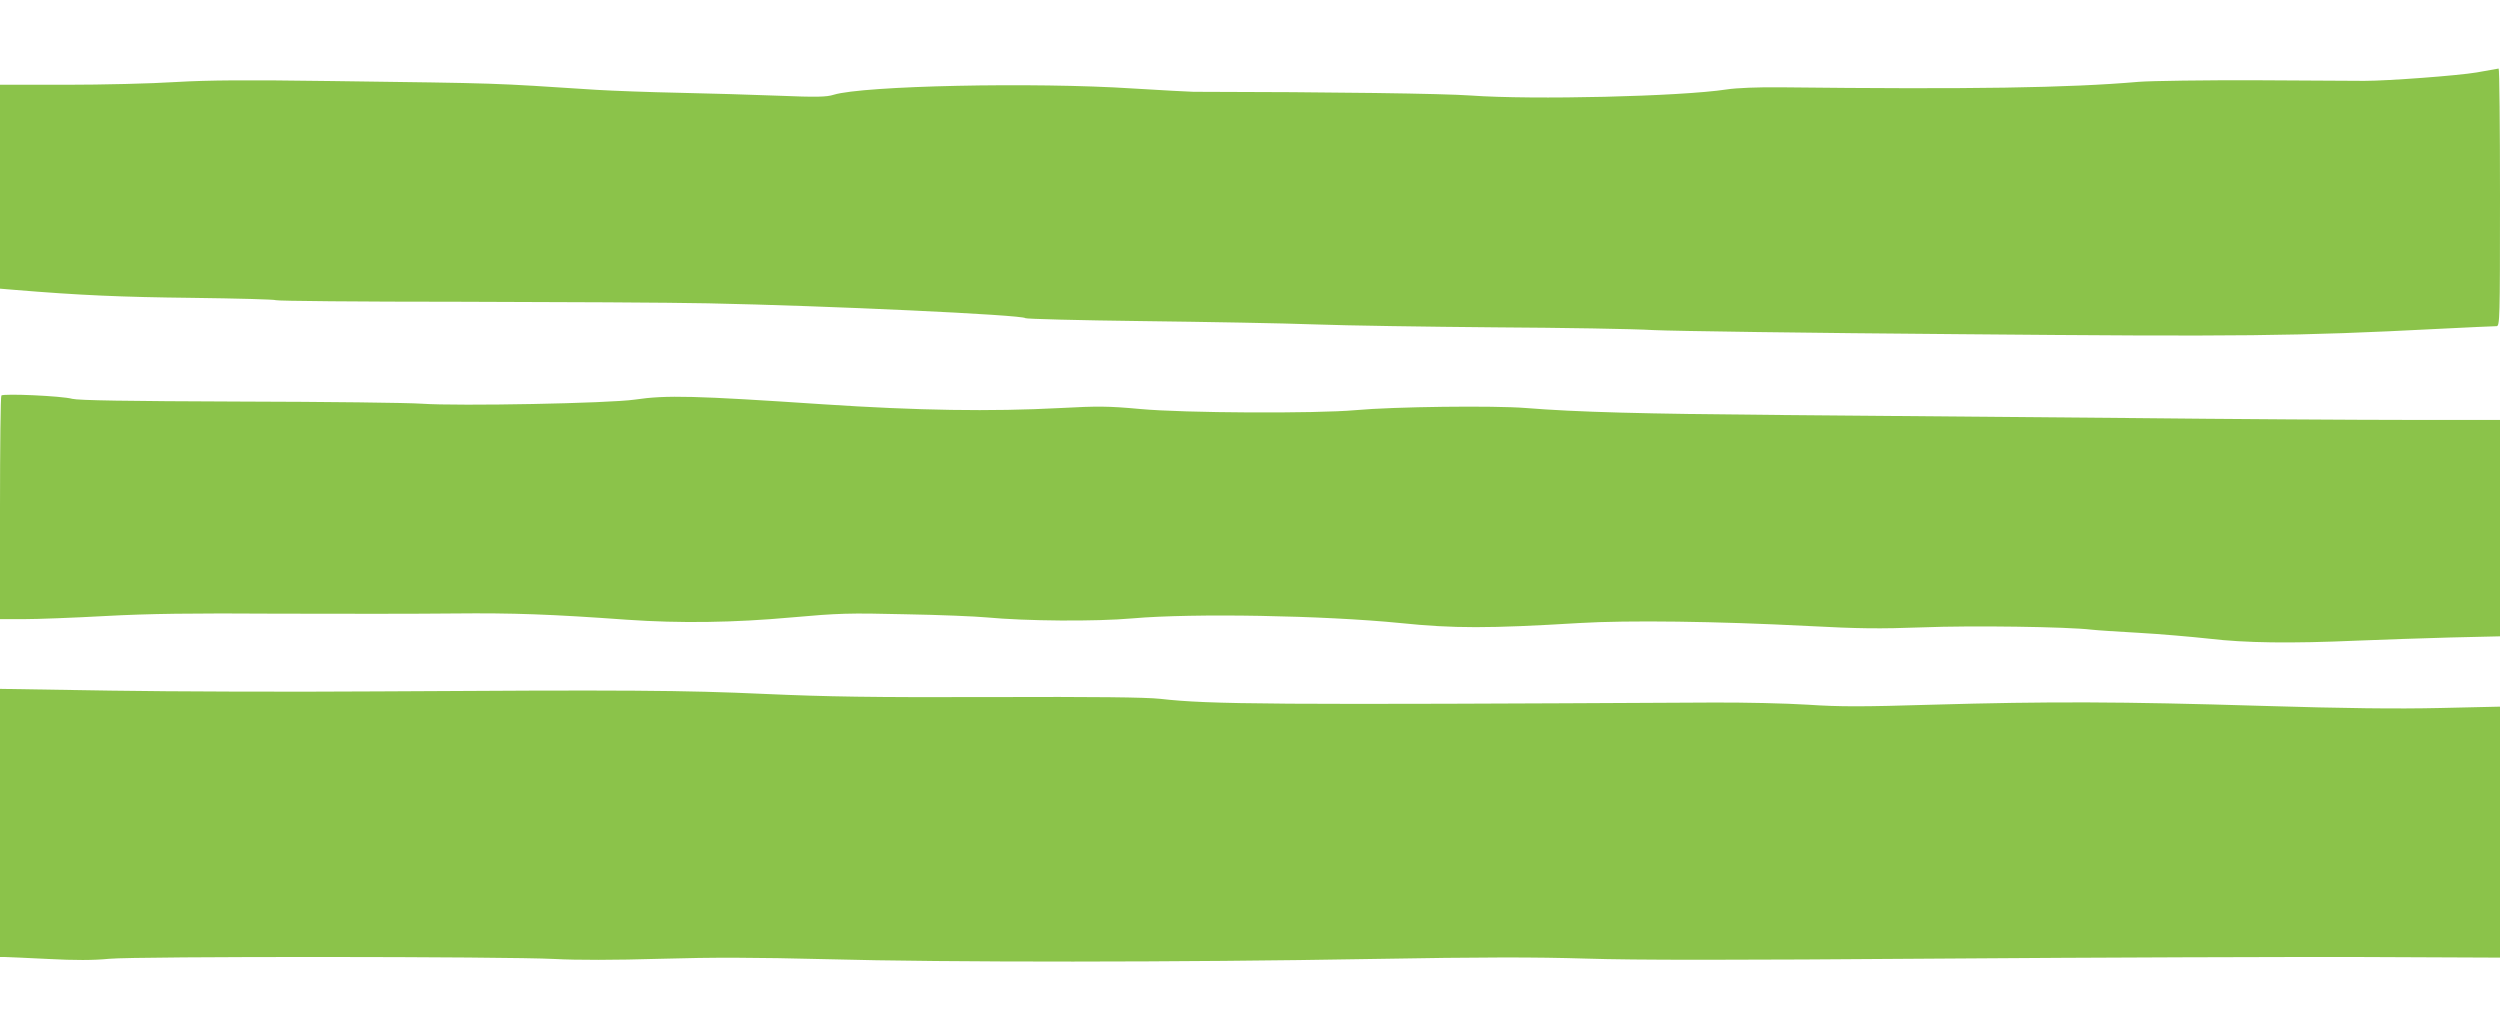 <?xml version="1.0" standalone="no"?>
<!DOCTYPE svg PUBLIC "-//W3C//DTD SVG 20010904//EN"
 "http://www.w3.org/TR/2001/REC-SVG-20010904/DTD/svg10.dtd">
<svg version="1.0" xmlns="http://www.w3.org/2000/svg"
 width="1280pt" height="526pt" viewBox="0 0 1280 526"
 preserveAspectRatio="xMidYMid meet">
<g transform="translate(0,526) scale(0.1,-0.1)"
fill="#8bc34a" stroke="none">
<path d="M12680 4889 c-95 -16 -451 -43 -575 -43 -27 0 -273 1 -545 3 -272 1
-547 -3 -610 -8 -358 -31 -858 -39 -1835 -28 -117 1 -223 -3 -275 -11 -236
-36 -993 -54 -1310 -31 -140 10 -699 18 -1420 19 -19 0 -159 8 -310 17 -507
33 -1380 14 -1531 -32 -37 -12 -88 -13 -285 -5 -131 5 -360 12 -509 15 -148 3
-337 10 -420 15 -556 36 -469 33 -1355 45 -436 6 -629 5 -800 -5 -124 -8 -377
-14 -563 -14 l-337 0 0 -522 0 -522 73 -6 c337 -28 550 -37 910 -41 231 -3
424 -8 430 -12 7 -4 428 -8 937 -8 509 -1 1083 -4 1275 -8 604 -12 1614 -59
1625 -76 3 -4 272 -11 598 -15 327 -4 725 -11 885 -17 161 -6 576 -12 922 -15
347 -2 711 -8 810 -14 99 -5 806 -15 1570 -21 1443 -13 1728 -10 2444 27 157
8 293 14 303 14 17 0 18 30 18 660 0 363 -3 659 -7 659 -5 -1 -55 -10 -113
-20z"/>
<path d="M7 3235 c-4 -5 -7 -264 -7 -577 l0 -568 123 0 c67 0 255 7 417 16
220 12 444 15 880 12 322 -1 729 -1 905 1 305 3 496 -4 885 -32 273 -19 548
-15 845 12 236 21 290 23 580 16 176 -3 363 -11 415 -16 203 -19 557 -22 750
-5 308 27 977 15 1370 -24 272 -28 452 -28 915 0 250 15 706 9 1170 -15 264
-14 367 -15 590 -7 249 10 739 3 865 -12 25 -3 133 -10 240 -16 107 -6 269
-20 360 -30 186 -22 419 -25 760 -10 118 5 331 12 473 16 l257 6 0 554 0 554
-462 0 c-255 0 -917 4 -1473 10 -555 5 -1334 12 -1730 15 -726 6 -1061 15
-1323 36 -163 13 -675 7 -872 -11 -201 -18 -879 -15 -1103 6 -164 15 -217 15
-405 5 -361 -19 -732 -13 -1217 19 -658 44 -802 48 -965 24 -128 -19 -900 -34
-1090 -21 -69 5 -489 10 -935 11 -578 2 -823 6 -855 14 -54 15 -352 28 -363
17z"/>
<path d="M0 1047 l0 -687 28 0 c15 0 114 -5 221 -10 133 -7 230 -7 310 1 144
13 2027 12 2281 -1 112 -6 306 -6 540 1 274 8 486 7 850 -2 619 -17 1823 -16
2790 1 578 10 836 10 1100 2 252 -8 742 -8 1815 0 809 6 1784 9 2168 8 l697
-3 0 643 0 642 -307 -7 c-219 -5 -484 -2 -913 11 -719 22 -1094 23 -1685 6
-362 -11 -476 -11 -640 0 -110 7 -330 12 -490 11 -2258 -12 -2570 -10 -2825
19 -74 8 -333 11 -868 9 -611 -2 -840 2 -1155 16 -419 19 -701 21 -1987 13
-437 -3 -1050 -1 -1362 4 l-568 9 0 -686z"/>
</g>
</svg>
